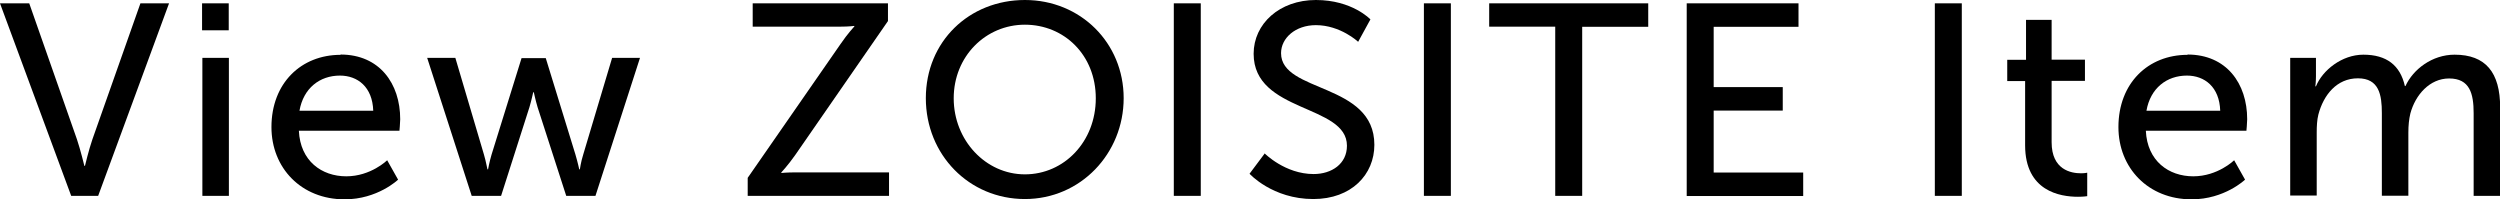 <?xml version="1.0" encoding="UTF-8"?><svg id="_レイヤー_2" xmlns="http://www.w3.org/2000/svg" viewBox="0 0 165.04 13.14"><defs><style>.cls-1{stroke-width:0px;}</style></defs><g id="Design"><path class="cls-1" d="m0,.22h1.93l3.15,8.98c.23.68.49,1.75.49,1.75h.04s.25-1.06.49-1.75L9.27.22h1.89l-4.68,12.71h-1.78L0,.22Z"/><path class="cls-1" d="m13.34.22h1.76v1.78h-1.76V.22Zm.02,3.6h1.75v9.11h-1.75V3.82Z"/><path class="cls-1" d="m22.48,3.6c2.57,0,3.94,1.91,3.94,4.27,0,.23-.05.76-.05.76h-6.64c.09,2,1.51,3.01,3.13,3.01s2.7-1.06,2.7-1.06l.72,1.28s-1.35,1.3-3.53,1.3c-2.86,0-4.83-2.07-4.83-4.77,0-2.9,1.96-4.77,4.56-4.77Zm2.16,3.71c-.05-1.57-1.03-2.32-2.2-2.32-1.33,0-2.41.83-2.67,2.32h4.86Z"/><path class="cls-1" d="m28.21,3.82h1.85l1.89,6.39c.14.47.22.97.23.97h.04s.09-.5.23-.97l1.98-6.37h1.6l1.96,6.37c.14.47.25.97.25.97h.04s.07-.5.22-.97l1.91-6.39h1.84l-2.94,9.11h-1.93l-1.89-5.85c-.14-.47-.25-.99-.25-.99h-.04s-.11.52-.25.99l-1.87,5.85h-1.94l-2.94-9.11Z"/><path class="cls-1" d="m49.36,11.74l6.12-8.82c.49-.72.92-1.17.92-1.17v-.04s-.34.05-.95.05h-5.76V.22h8.93v1.17l-6.12,8.84c-.49.7-.92,1.15-.92,1.15v.04s.34-.04.95-.04h6.16v1.55h-9.33v-1.19Z"/><path class="cls-1" d="m67.66,0c3.67,0,6.52,2.83,6.52,6.48s-2.84,6.66-6.52,6.66-6.54-2.92-6.54-6.66,2.86-6.48,6.54-6.48Zm0,11.51c2.59,0,4.68-2.16,4.68-5.02s-2.09-4.86-4.68-4.86-4.7,2.09-4.7,4.86,2.11,5.02,4.7,5.02Z"/><path class="cls-1" d="m77.49.22h1.78v12.71h-1.78V.22Z"/><path class="cls-1" d="m83.48,10.12s1.35,1.37,3.24,1.37c1.19,0,2.2-.67,2.2-1.87,0-2.75-6.16-2.16-6.16-6.07,0-1.98,1.71-3.55,4.11-3.55s3.6,1.28,3.6,1.28l-.81,1.48s-1.17-1.1-2.79-1.1c-1.35,0-2.3.85-2.3,1.85,0,2.63,6.16,1.93,6.16,6.05,0,1.96-1.51,3.58-4.03,3.58-2.7,0-4.21-1.67-4.21-1.67l1.01-1.35Z"/><path class="cls-1" d="m94,.22h1.78v12.71h-1.78V.22Z"/><path class="cls-1" d="m102.67,1.76h-4.36V.22h10.5v1.55h-4.36v11.16h-1.78V1.76Z"/><path class="cls-1" d="m111.35.22h7.38v1.55h-5.6v3.98h4.56v1.55h-4.56v4.09h5.91v1.55h-7.69V.22Z"/><path class="cls-1" d="m127.73.22h1.78v12.71h-1.78V.22Z"/><path class="cls-1" d="m133.7,5.35h-1.19v-1.4h1.24V1.31h1.69v2.63h2.2v1.4h-2.2v4.05c0,1.82,1.28,2.05,1.94,2.05.25,0,.41-.04.41-.04v1.55s-.25.04-.61.04c-1.17,0-3.49-.36-3.49-3.4v-4.25Z"/><path class="cls-1" d="m144.41,3.6c2.57,0,3.94,1.91,3.94,4.27,0,.23-.05.76-.05.76h-6.64c.09,2,1.51,3.01,3.13,3.01s2.7-1.06,2.7-1.06l.72,1.28s-1.35,1.3-3.53,1.3c-2.86,0-4.83-2.07-4.83-4.77,0-2.9,1.96-4.77,4.56-4.77Zm2.16,3.71c-.05-1.57-1.03-2.32-2.2-2.32-1.33,0-2.41.83-2.67,2.32h4.86Z"/><path class="cls-1" d="m151.2,3.82h1.69v1.21c0,.36-.04.67-.04.67h.04c.43-1.06,1.71-2.09,3.13-2.09,1.53,0,2.43.7,2.74,2.07h.04c.5-1.1,1.76-2.07,3.24-2.07,2.05,0,3.01,1.17,3.01,3.49v5.83h-1.75v-5.46c0-1.28-.25-2.29-1.62-2.29-1.28,0-2.23,1.08-2.56,2.32-.09.38-.13.79-.13,1.26v4.16h-1.75v-5.46c0-1.19-.18-2.29-1.58-2.29s-2.27,1.1-2.61,2.39c-.09.36-.11.77-.11,1.19v4.16h-1.75V3.82Z"/></g></svg>